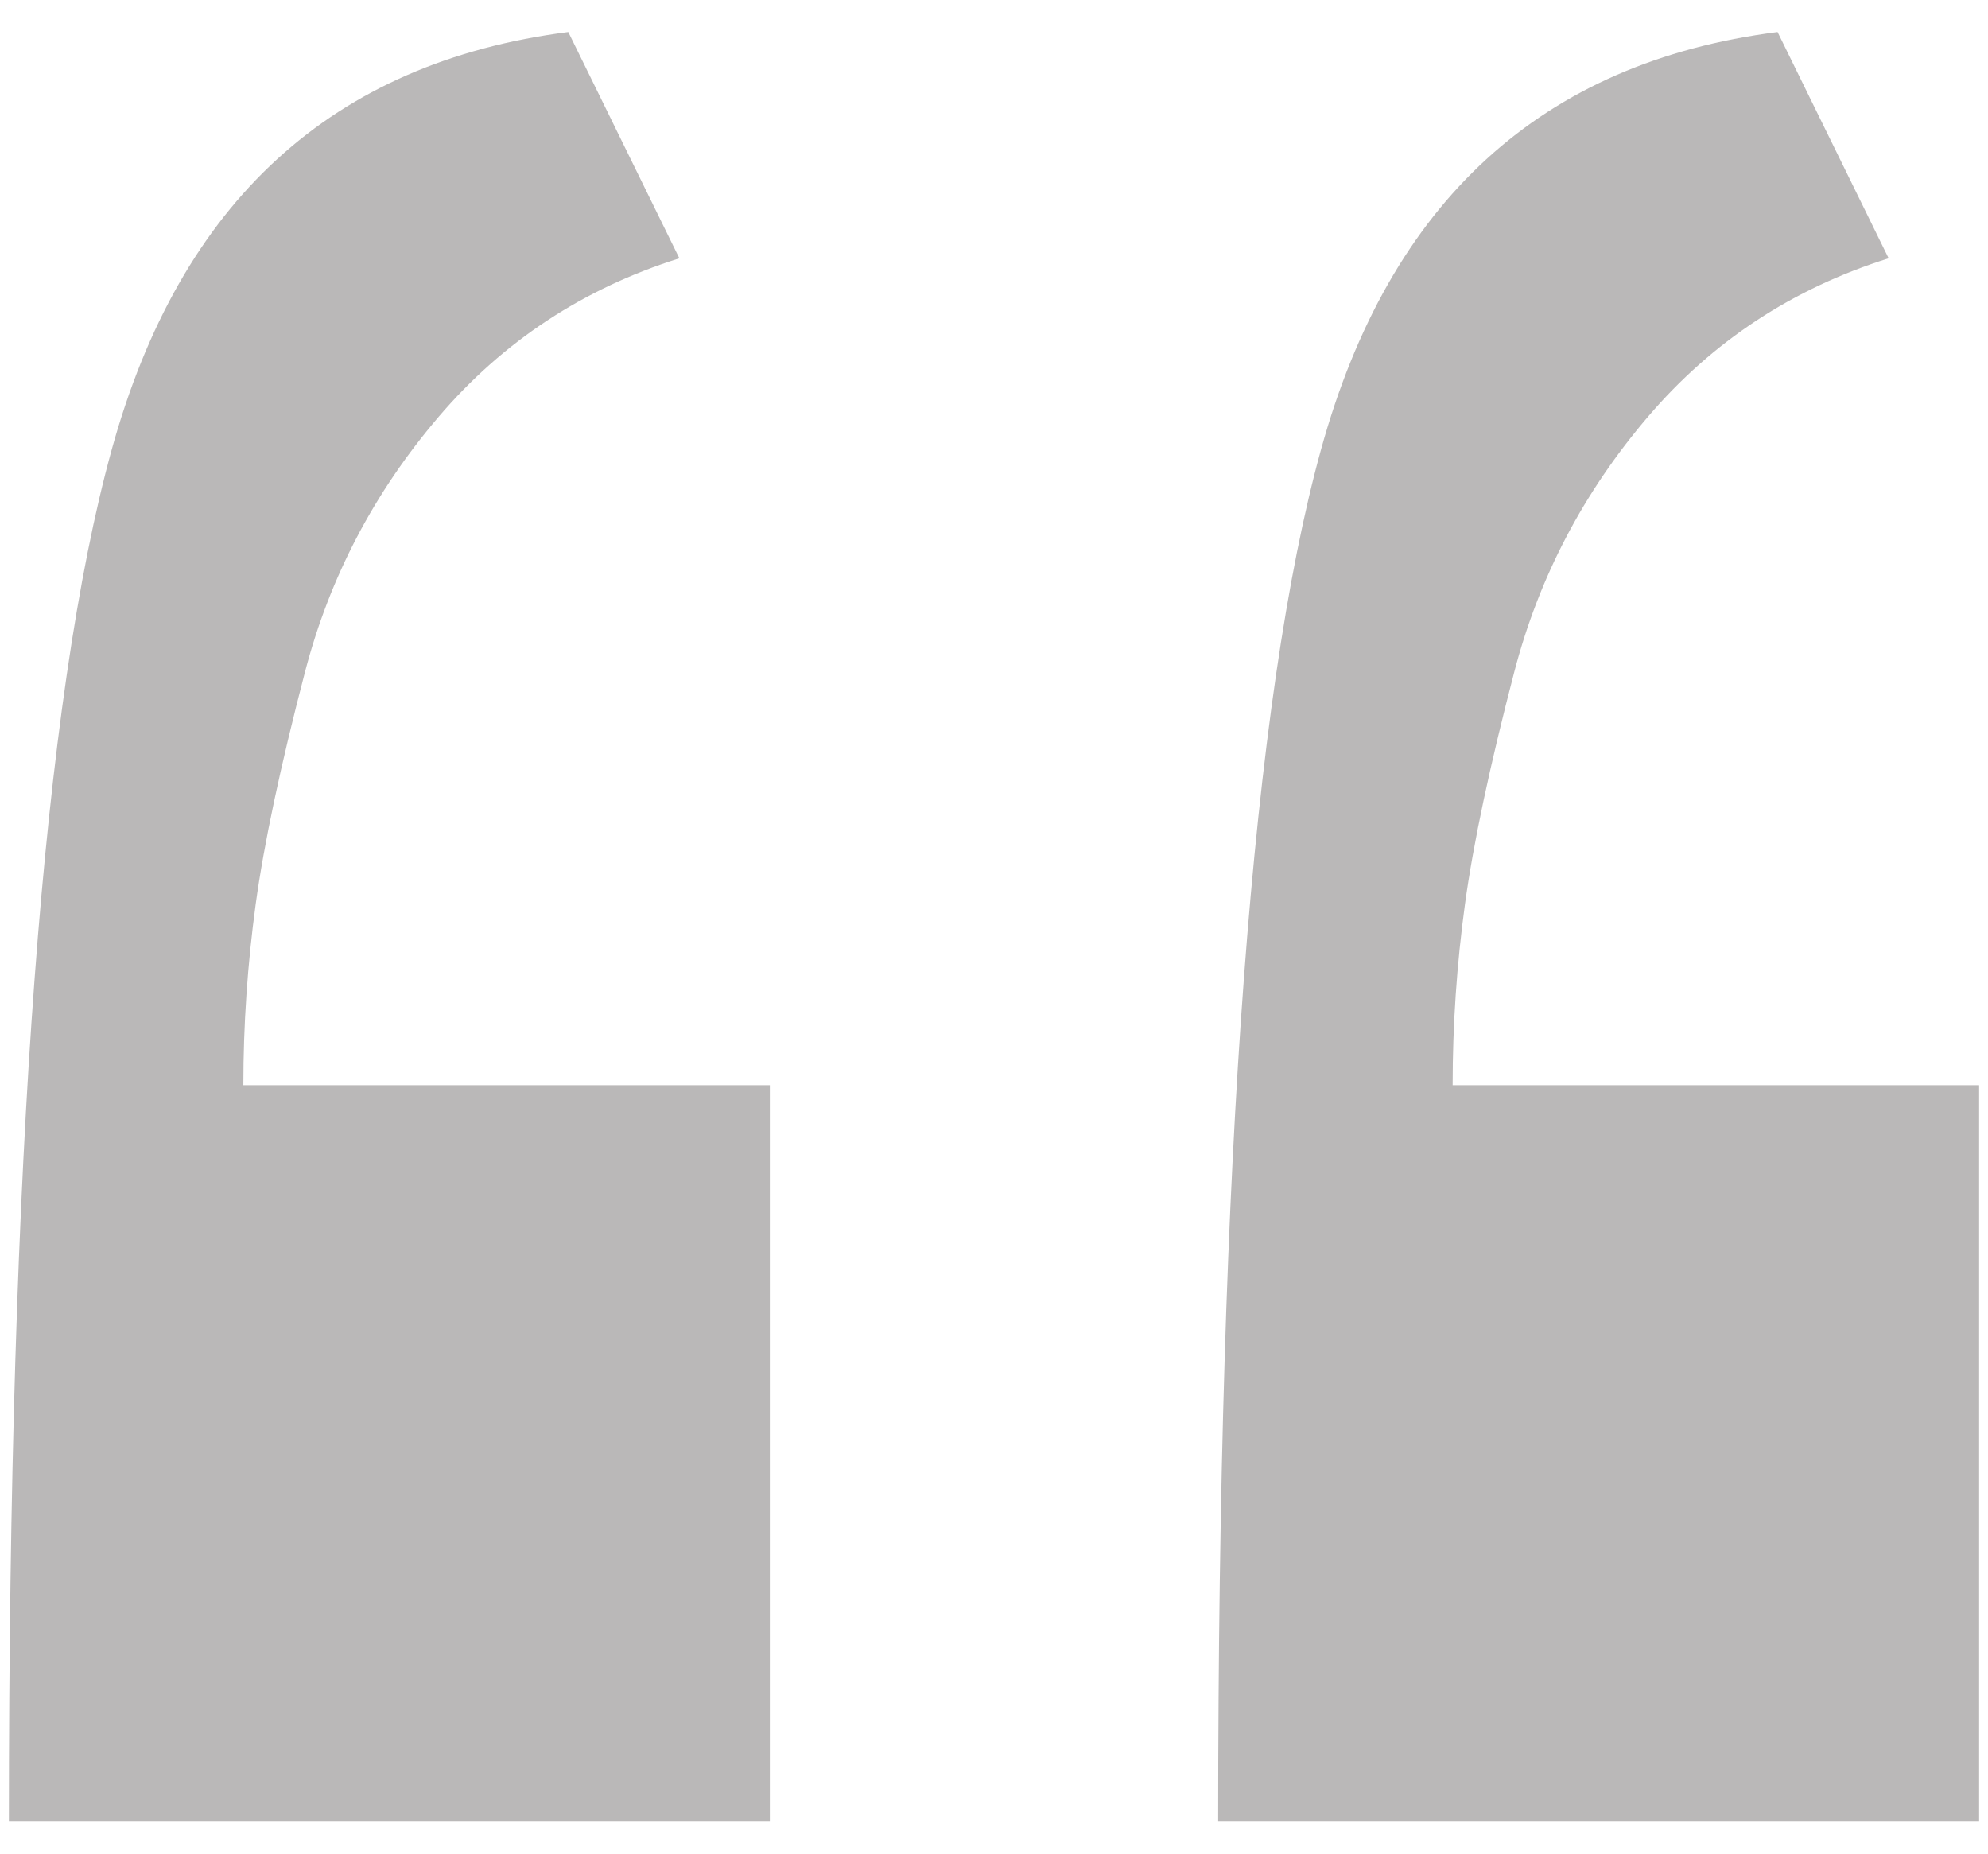 <?xml version="1.0" encoding="utf-8" ?>
<svg enable-background="new 0 0 118 110" height="110" viewBox="0 0 118 110" width="118" xmlns="http://www.w3.org/2000/svg"><path d="m45.694 108.101h-45.166c0-39.551 2.033-66.688 6.104-81.421 4.066-14.729 13.1-22.987 27.1-24.78l6.592 13.428c-5.699 1.793-10.46 4.925-14.282 9.399-3.826 4.479-6.47 9.521-7.935 15.137s-2.441 10.216-2.93 13.794c-.488 3.582-.732 7.164-.732 10.742h31.25v43.701zm71.778 0h-45.166c0-39.551 2.033-66.688 6.104-81.421 4.066-14.729 13.1-22.987 27.1-24.78l6.592 13.428c-5.699 1.793-10.46 4.925-14.282 9.399-3.826 4.479-6.47 9.521-7.935 15.137s-2.441 10.216-2.93 13.794c-.488 3.582-.732 7.164-.732 10.742h31.25v43.701z" fill="#bab8b8"/></svg>